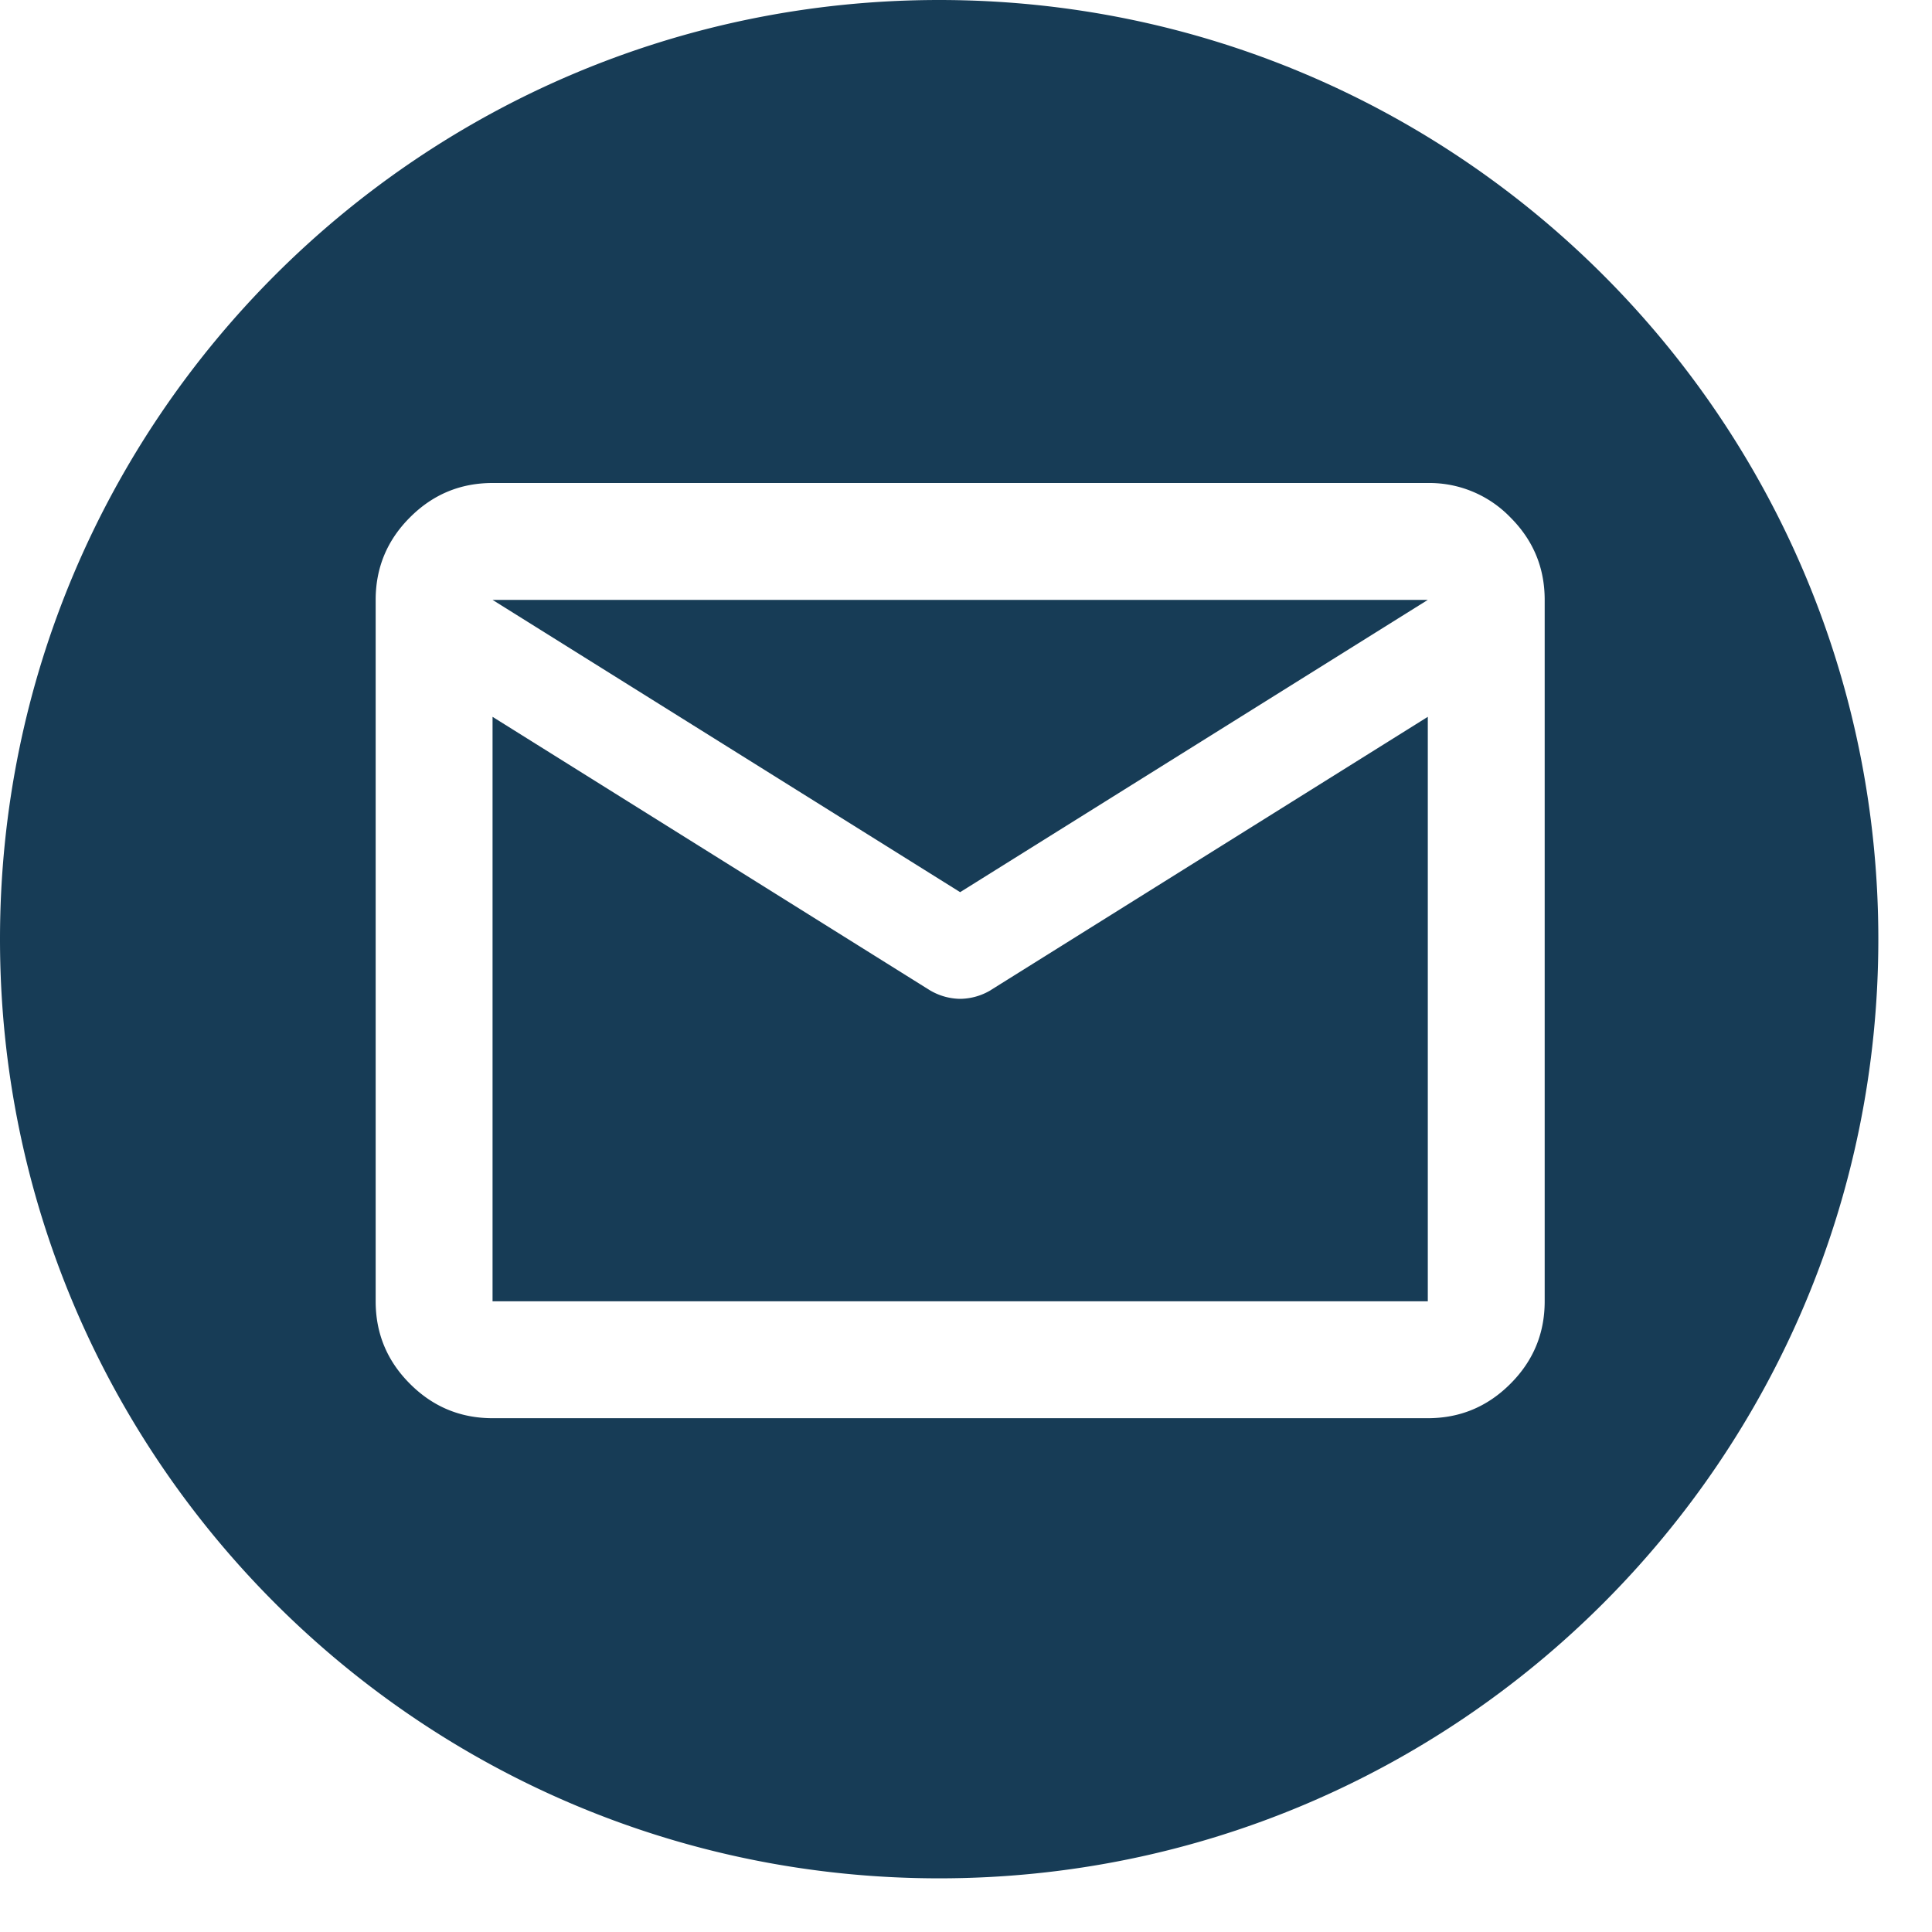 <svg xmlns="http://www.w3.org/2000/svg" width="36" height="36" fill="none"><path fill="#173C56" fill-rule="evenodd" d="M17.5 35C27.165 35 35 27.165 35 17.5S27.165 0 17.5 0 0 7.835 0 17.5 7.835 35 17.5 35Zm-9.86-9.214c.426.427.94.64 1.538.64h17.427c.599 0 1.111-.213 1.538-.64.427-.426.64-.939.64-1.538v-13.07c0-.599-.213-1.112-.64-1.538A2.098 2.098 0 0 0 26.605 9H9.178c-.599 0-1.112.213-1.538.64-.427.426-.64.94-.64 1.538v13.07c0 .599.213 1.112.64 1.538Zm10.823-7.338 8.142-5.091v10.891H9.178V13.357l8.142 5.091a1.132 1.132 0 0 0 .571.164 1.132 1.132 0 0 0 .572-.163Zm8.142-7.27-8.714 5.446-8.713-5.446h17.427Z" clip-rule="evenodd"/></svg>